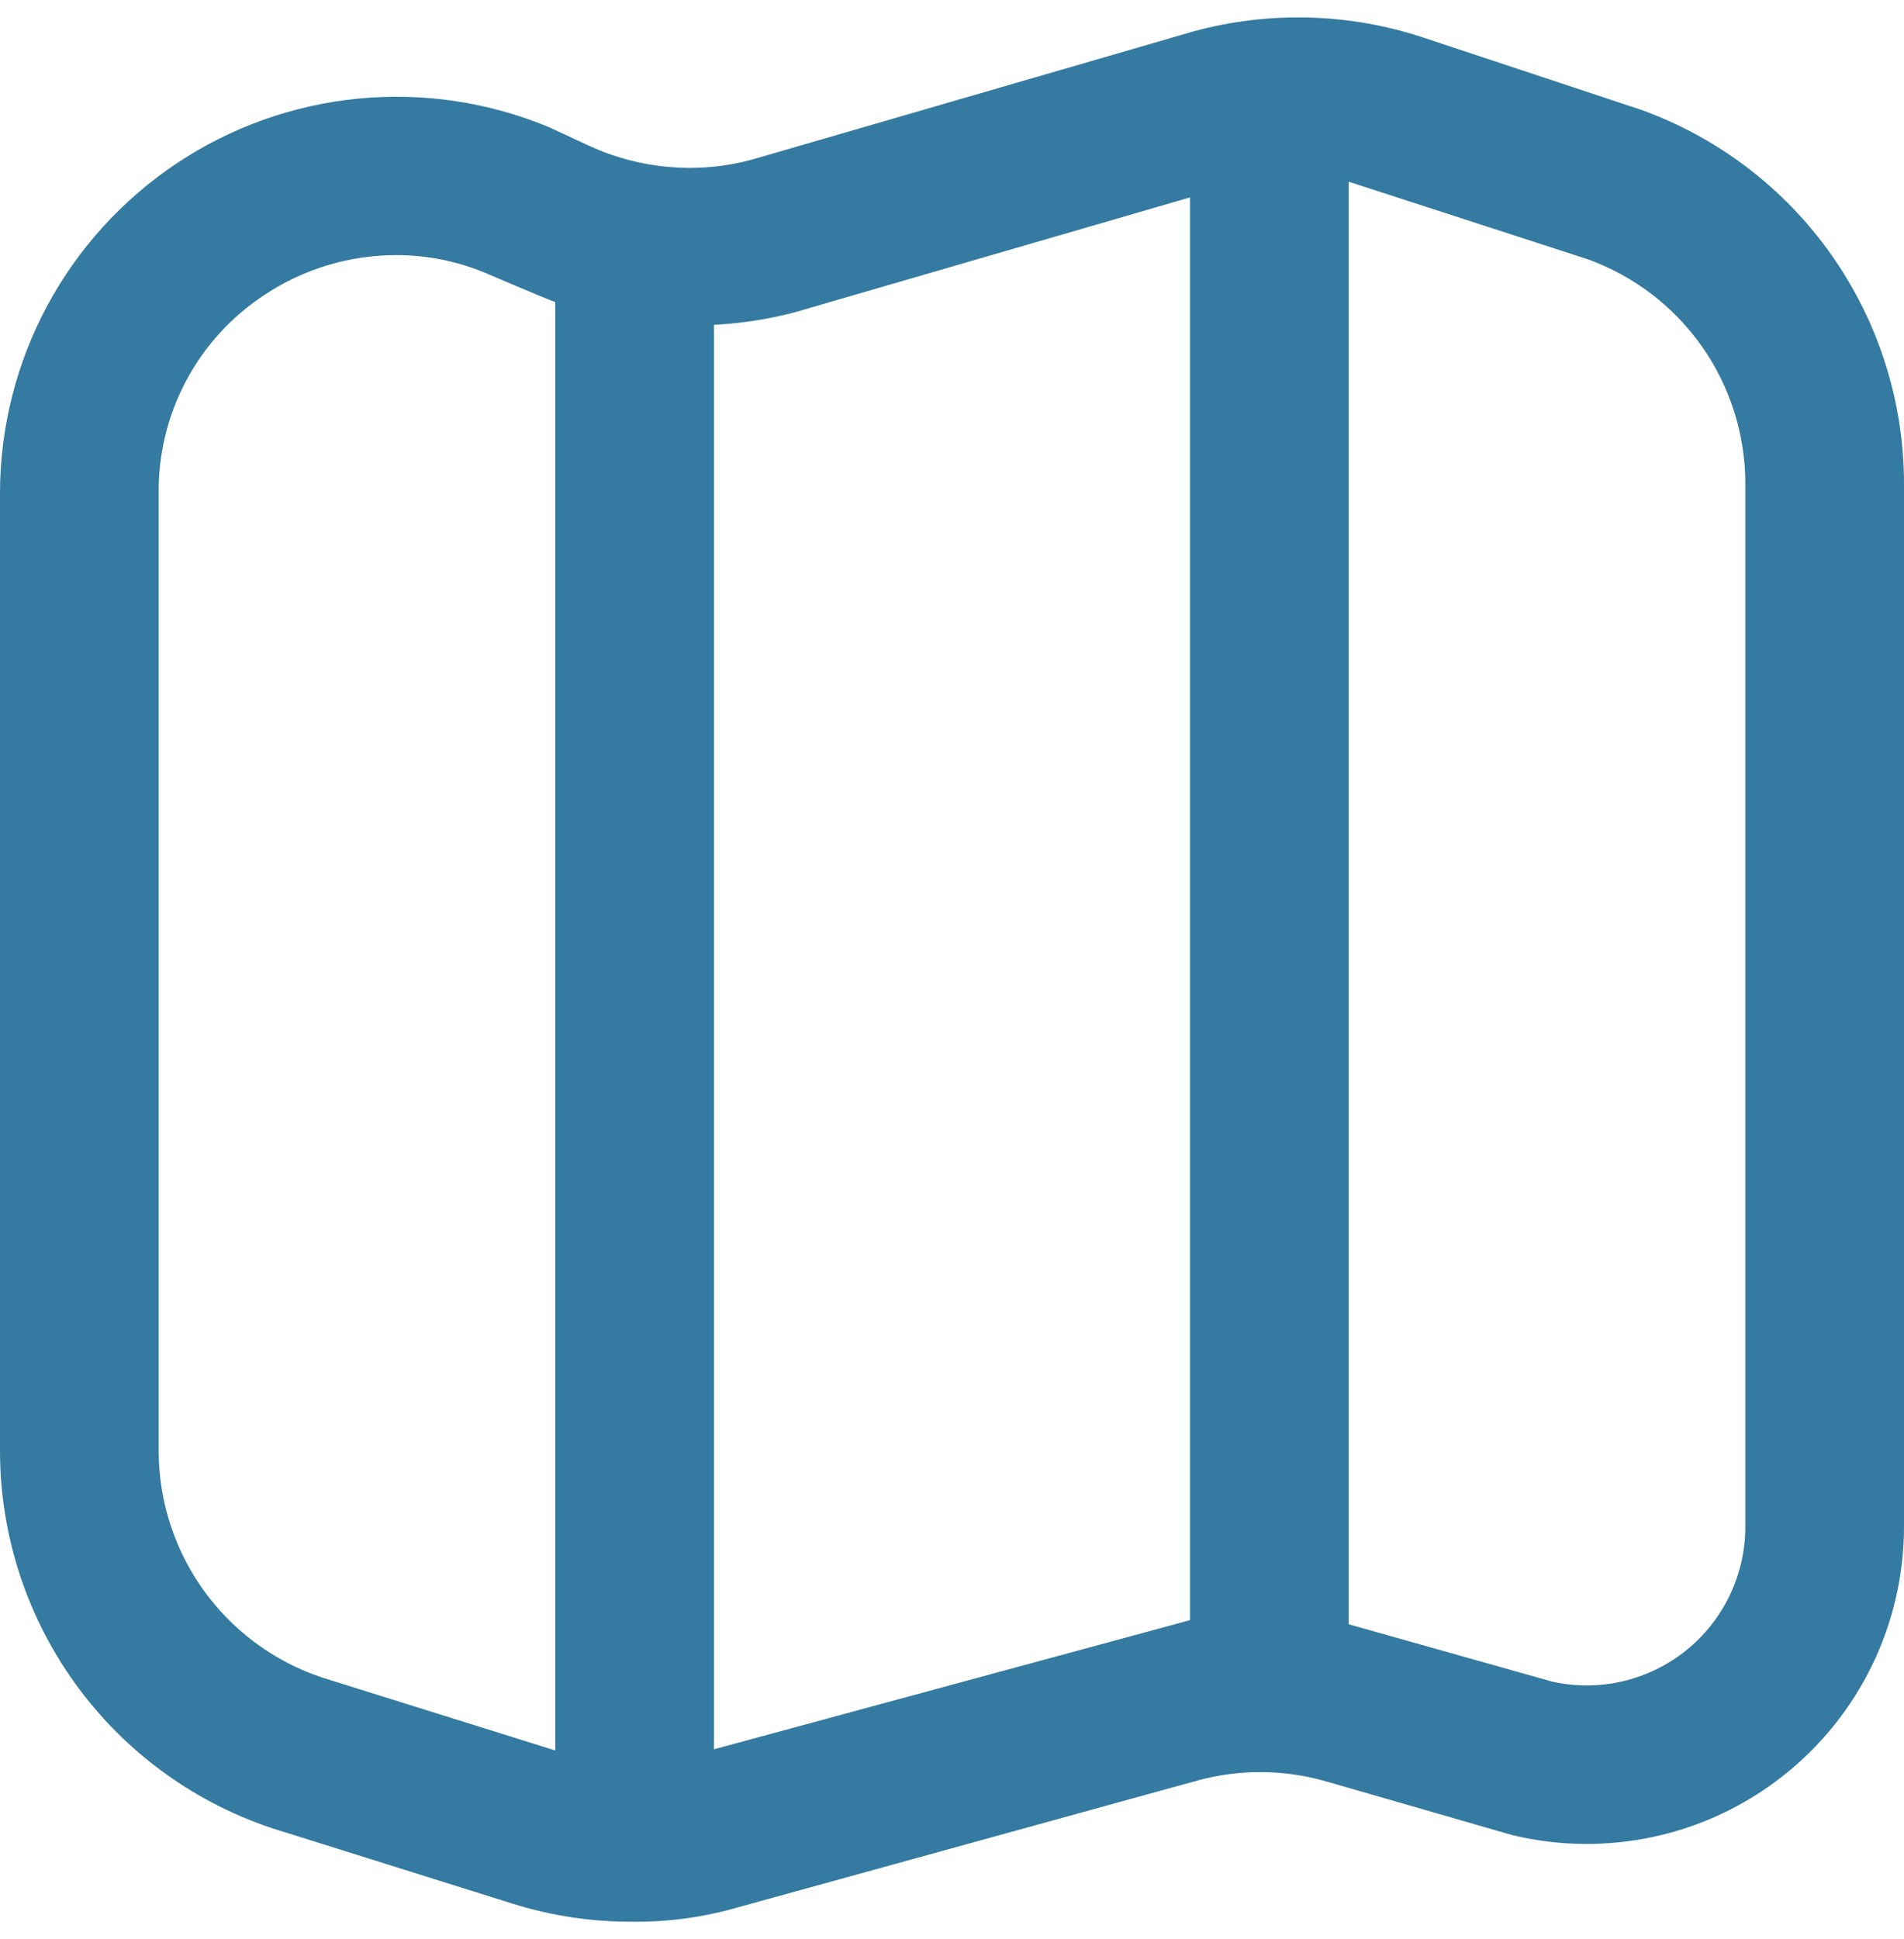 <svg width="56" height="57" viewBox="0 0 56 57" fill="none" xmlns="http://www.w3.org/2000/svg">
<g clip-path="url(#clip0_2124_4045)">
<path d="M48.253 3.223L48.204 3.207L41.869 1.107C39.681 0.381 37.327 0.317 35.103 0.923L22.092 4.7C20.499 5.123 18.808 4.974 17.313 4.28L16.147 3.739C14.375 3.002 12.448 2.714 10.538 2.899C8.628 3.085 6.793 3.739 5.196 4.803C3.6 5.868 2.29 7.309 1.383 9.001C0.477 10.692 0.002 12.581 0 14.501L0 42.675C0.005 45.199 0.826 47.652 2.339 49.671C3.853 51.689 5.979 53.164 8.4 53.875L15.094 55.975C16.224 56.327 17.4 56.504 18.583 56.5C19.637 56.514 20.687 56.371 21.7 56.078L35.233 52.345C36.47 52.009 37.775 52.02 39.006 52.375L44.473 53.952C45.846 54.284 47.276 54.3 48.655 53.999C50.035 53.699 51.328 53.089 52.438 52.215C53.548 51.342 54.445 50.229 55.062 48.959C55.679 47.688 56 46.295 56 44.883V14.211C55.996 11.805 55.251 9.459 53.864 7.492C52.478 5.526 50.518 4.035 48.253 3.223ZM9.744 49.405C8.284 48.983 7 48.099 6.085 46.886C5.17 45.672 4.672 44.195 4.667 42.675V14.501C4.655 13.345 4.935 12.205 5.48 11.185C6.024 10.166 6.817 9.3 7.784 8.667C8.935 7.904 10.286 7.498 11.667 7.5C12.557 7.501 13.439 7.677 14.261 8.018C14.261 8.018 16 8.763 16.331 8.882V51.465L9.744 49.405ZM21 51.43V9.551C21.793 9.509 22.579 9.388 23.347 9.19L35 5.804V47.634L21 51.43ZM51.333 44.883C51.334 45.582 51.177 46.272 50.875 46.902C50.573 47.532 50.134 48.087 49.589 48.525C49.044 48.962 48.408 49.272 47.727 49.431C47.046 49.59 46.339 49.593 45.656 49.442L39.667 47.755V5.342L46.709 7.626C48.062 8.117 49.232 9.012 50.059 10.19C50.886 11.368 51.331 12.772 51.333 14.211V44.883Z" fill="#357AA1"/>
</g>
<defs>
<clipPath id="clip0_2124_4045">
<rect width="56" height="56" fill="white" transform="translate(0 0.5)"/>
</clipPath>
</defs>
</svg>
